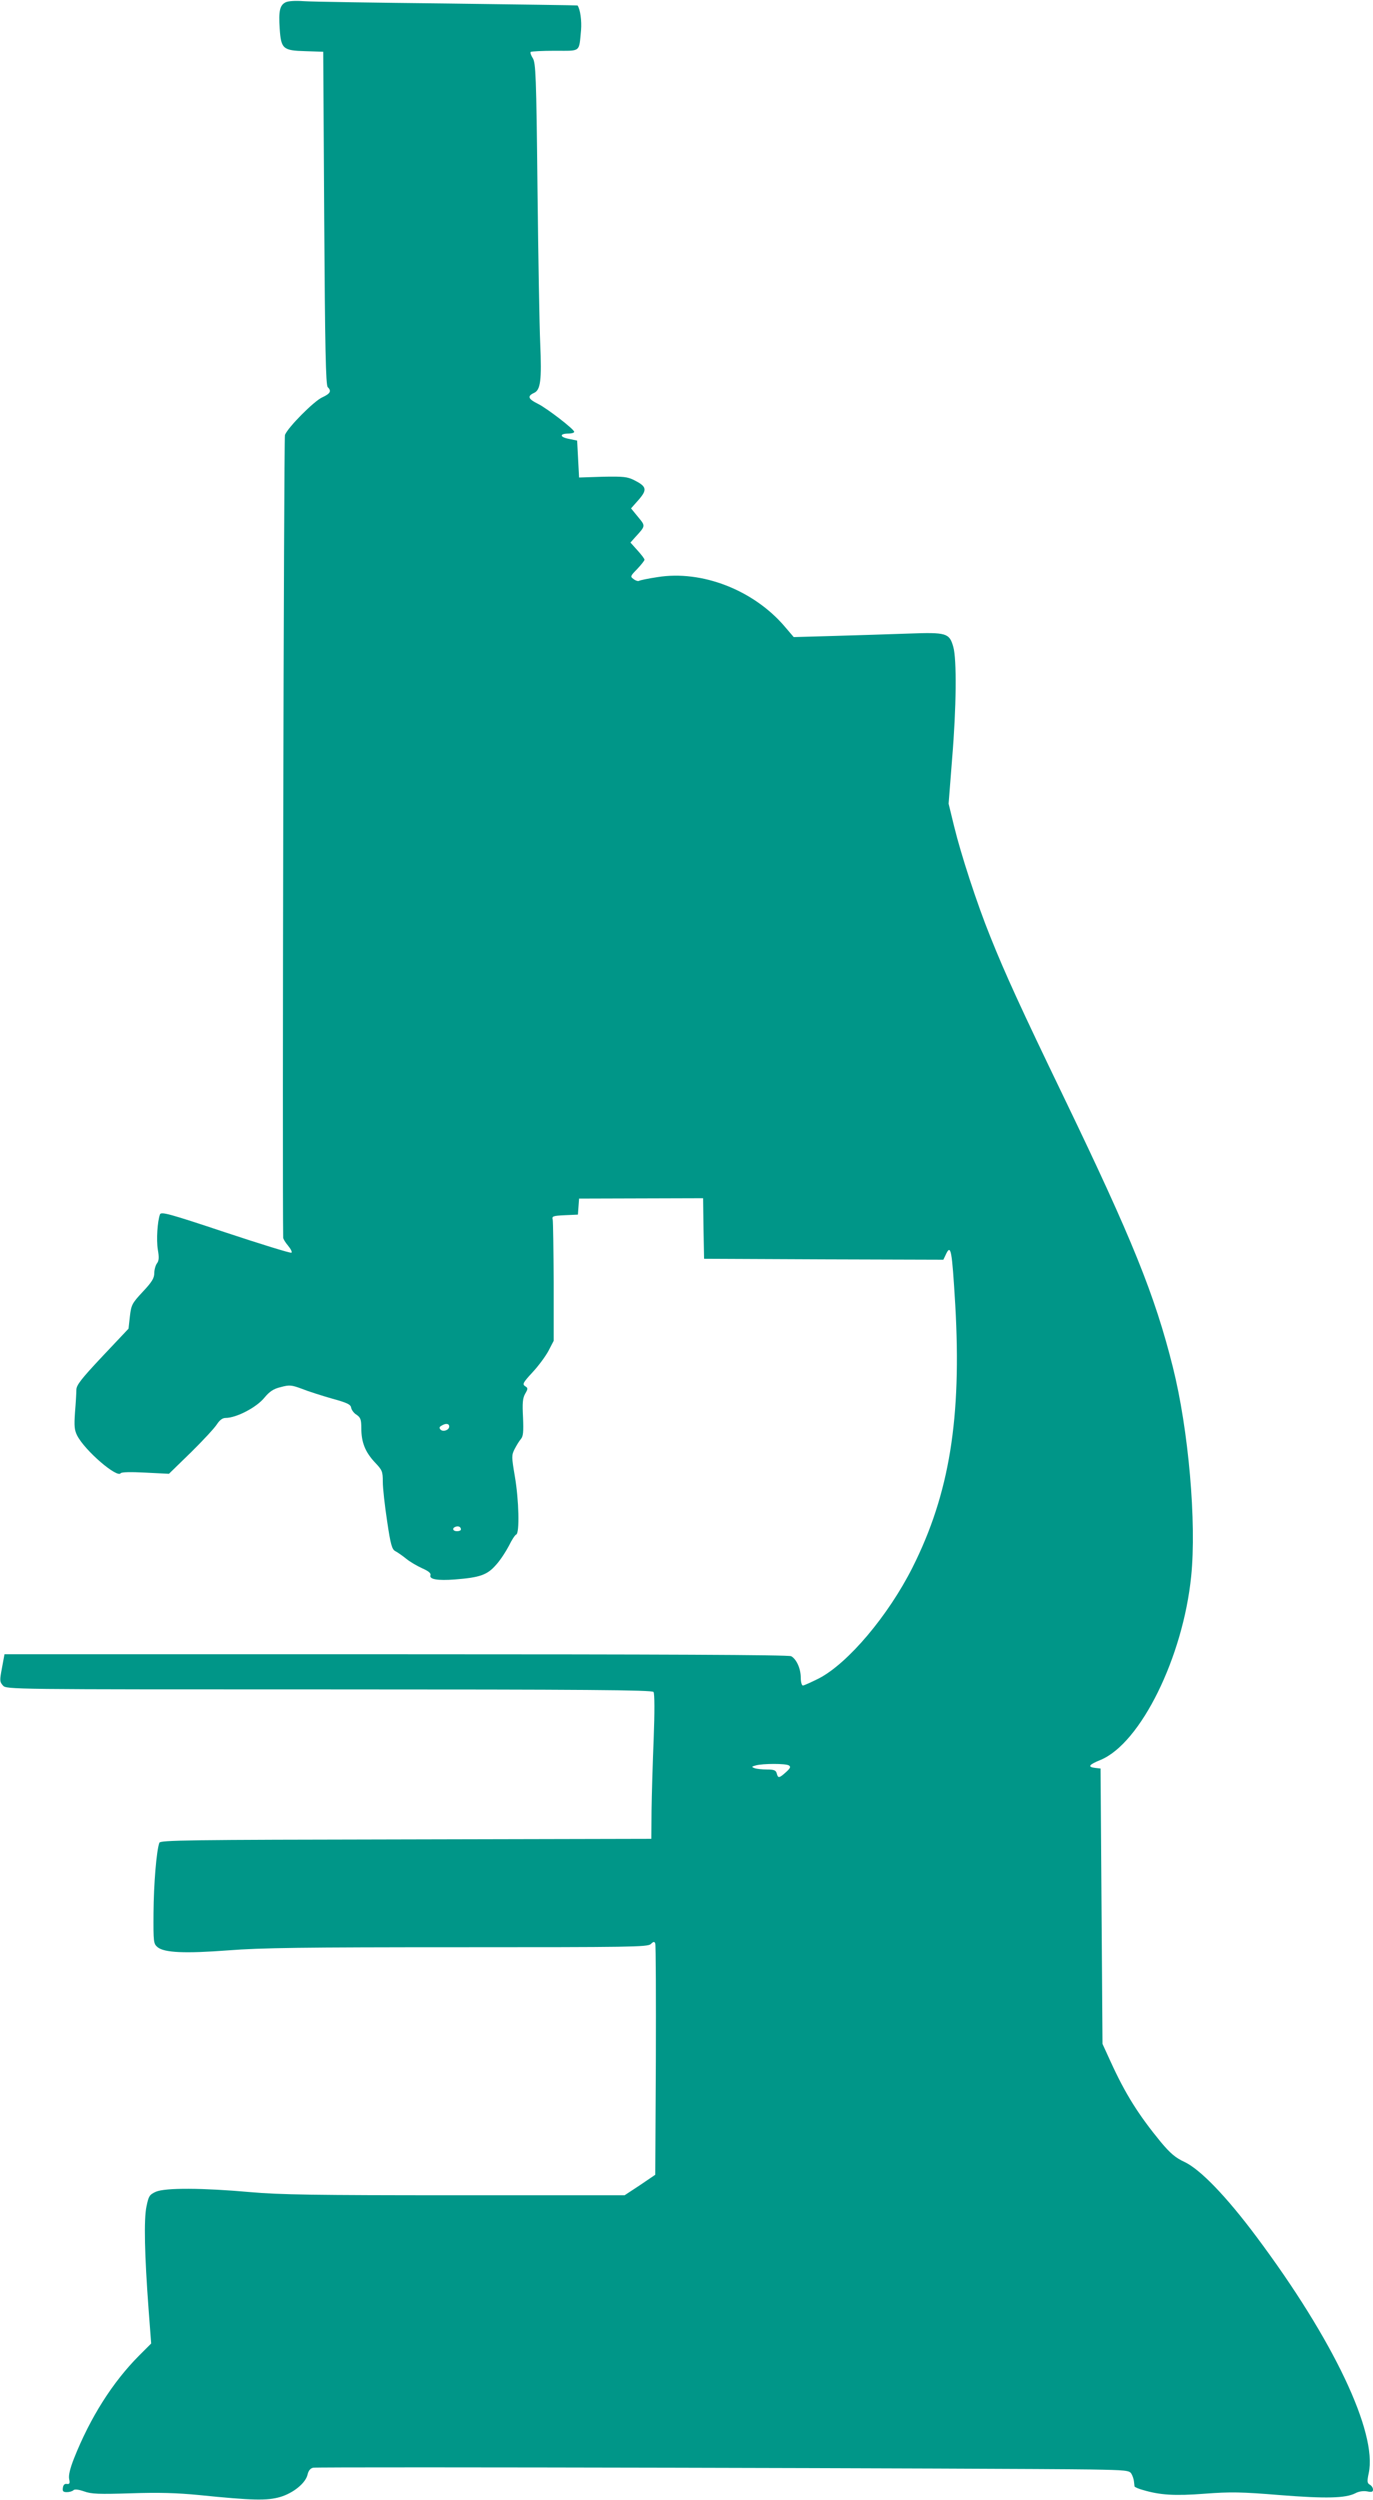 <?xml version="1.0" standalone="no"?>
<!DOCTYPE svg PUBLIC "-//W3C//DTD SVG 20010904//EN"
 "http://www.w3.org/TR/2001/REC-SVG-20010904/DTD/svg10.dtd">
<svg version="1.0" xmlns="http://www.w3.org/2000/svg"
 width="703pt" height="1280pt" viewBox="0 0 703 1280"
 preserveAspectRatio="xMidYMid meet">
<g transform="translate(0,1280) scale(0.1,-0.1)"
fill="#009688" stroke="none">
<path d="M1462 12788 c-29 -15 -36 -43 -30 -134 7 -104 16 -113 132 -116 l91
-3 5 -852 c4 -663 8 -855 18 -865 20 -20 14 -33 -27 -52 -42 -18 -177 -154
-192 -193 -6 -16 -14 -3817 -9 -4110 0 -6 11 -25 25 -41 14 -17 22 -33 17 -36
-5 -3 -157 44 -338 104 -291 97 -329 107 -335 92 -13 -36 -19 -129 -11 -180 7
-39 6 -57 -4 -70 -7 -9 -14 -32 -14 -50 0 -26 -12 -46 -59 -96 -55 -59 -59
-67 -66 -126 l-7 -63 -134 -142 c-108 -115 -133 -147 -133 -171 0 -16 -3 -68
-7 -115 -5 -71 -3 -91 11 -119 40 -78 206 -220 223 -193 5 6 51 7 127 3 l120
-6 113 110 c62 61 122 126 133 144 14 21 28 32 44 32 55 0 159 54 199 104 27
32 46 45 84 54 44 12 54 11 108 -9 32 -13 102 -35 154 -50 77 -21 96 -30 98
-47 2 -11 14 -28 28 -36 20 -14 24 -24 24 -69 0 -72 20 -121 68 -173 39 -41
42 -47 42 -101 0 -32 10 -122 22 -201 18 -122 25 -145 42 -154 12 -6 37 -24
56 -39 19 -16 56 -37 82 -49 32 -14 45 -25 42 -35 -8 -21 36 -29 126 -22 127
10 165 23 210 75 22 24 51 69 66 98 14 29 31 55 37 57 18 6 14 177 -7 298 -17
101 -17 108 -1 140 10 19 24 42 32 51 12 14 14 37 11 110 -4 74 -2 99 11 122
15 26 15 29 -1 39 -14 10 -10 18 38 70 30 32 67 82 82 110 l27 52 0 300 c-1
165 -3 309 -5 320 -5 18 1 20 62 23 l67 3 3 41 3 41 317 1 318 1 2 -155 3
-155 613 -3 612 -2 12 25 c27 59 32 28 49 -255 33 -581 -29 -968 -219 -1346
-124 -246 -329 -489 -478 -567 -40 -20 -77 -37 -83 -37 -6 0 -11 18 -11 40 0
47 -22 95 -49 110 -13 7 -668 10 -2024 10 l-2004 0 -13 -70 c-12 -64 -12 -71
5 -90 18 -20 29 -20 1670 -20 1311 0 1654 -3 1661 -13 6 -7 6 -107 1 -237 -5
-124 -10 -290 -11 -370 l-1 -145 -1256 -3 c-1120 -2 -1258 -4 -1263 -17 -15
-39 -29 -214 -30 -358 -1 -153 0 -159 21 -177 35 -28 138 -33 362 -16 164 13
390 16 1174 16 884 0 972 1 989 16 14 14 19 14 23 3 3 -8 4 -277 3 -599 l-3
-585 -78 -53 -79 -52 -868 0 c-719 0 -900 3 -1047 16 -246 22 -437 23 -485 2
-33 -15 -37 -22 -48 -75 -14 -65 -10 -250 11 -530 l13 -172 -63 -63 c-135
-136 -249 -316 -332 -525 -20 -51 -29 -87 -25 -106 5 -22 2 -27 -12 -25 -11 2
-18 -5 -20 -19 -3 -18 1 -23 20 -23 13 0 28 4 34 10 6 6 25 4 54 -6 38 -14 77
-15 240 -10 144 5 236 2 350 -9 274 -28 348 -29 414 -10 68 20 132 72 141 116
4 18 14 31 28 34 21 6 3587 -3 3981 -9 183 -3 199 -5 209 -22 6 -10 12 -28 13
-39 1 -11 3 -23 3 -26 1 -3 20 -12 43 -18 87 -26 162 -31 317 -19 132 10 187
9 383 -7 239 -19 337 -16 387 9 18 10 41 13 60 10 24 -5 31 -3 31 9 0 9 -7 20
-16 25 -14 8 -15 16 -6 59 45 208 -181 684 -575 1211 -153 205 -286 343 -367
382 -48 22 -74 45 -122 102 -114 139 -181 245 -256 409 l-43 94 -5 705 -5 705
-27 3 c-41 5 -34 16 27 41 205 85 422 525 464 940 28 274 -13 750 -94 1072
-92 368 -208 655 -557 1379 -220 456 -302 635 -379 828 -67 166 -149 418 -184
562 l-28 115 18 230 c22 264 24 510 6 573 -20 71 -35 75 -229 68 -92 -3 -262
-9 -377 -12 l-211 -6 -47 55 c-159 186 -424 289 -651 252 -47 -7 -89 -16 -94
-19 -5 -3 -18 1 -28 9 -18 13 -17 15 19 52 20 21 37 43 37 47 0 5 -16 26 -36
48 l-36 40 24 27 c54 59 54 57 15 104 l-36 44 39 44 c45 52 41 68 -22 100 -36
18 -55 20 -162 18 l-121 -4 -5 95 -5 94 -43 9 c-47 9 -48 27 -1 27 16 0 29 4
29 9 0 13 -140 121 -187 144 -49 24 -54 39 -19 55 34 15 40 65 32 254 -4 84
-10 441 -14 793 -6 579 -9 643 -24 667 -9 14 -14 28 -11 32 4 3 59 6 124 6
135 0 123 -10 134 105 4 48 -4 108 -18 127 -1 1 -301 5 -667 10 -366 4 -696 9
-735 12 -43 3 -79 1 -93 -6z m838 -7292 c0 -18 -31 -29 -44 -16 -8 8 -7 14 4
20 22 14 40 12 40 -4z m60 -527 c0 -5 -9 -9 -20 -9 -22 0 -27 16 -7 23 15 5
27 -1 27 -14z m1679 -1208 c11 -7 8 -14 -15 -35 -35 -31 -40 -32 -47 -6 -4 16
-14 20 -50 20 -25 0 -54 3 -64 7 -16 6 -15 8 7 14 37 10 153 10 169 0z"/>
</g>
</svg>
